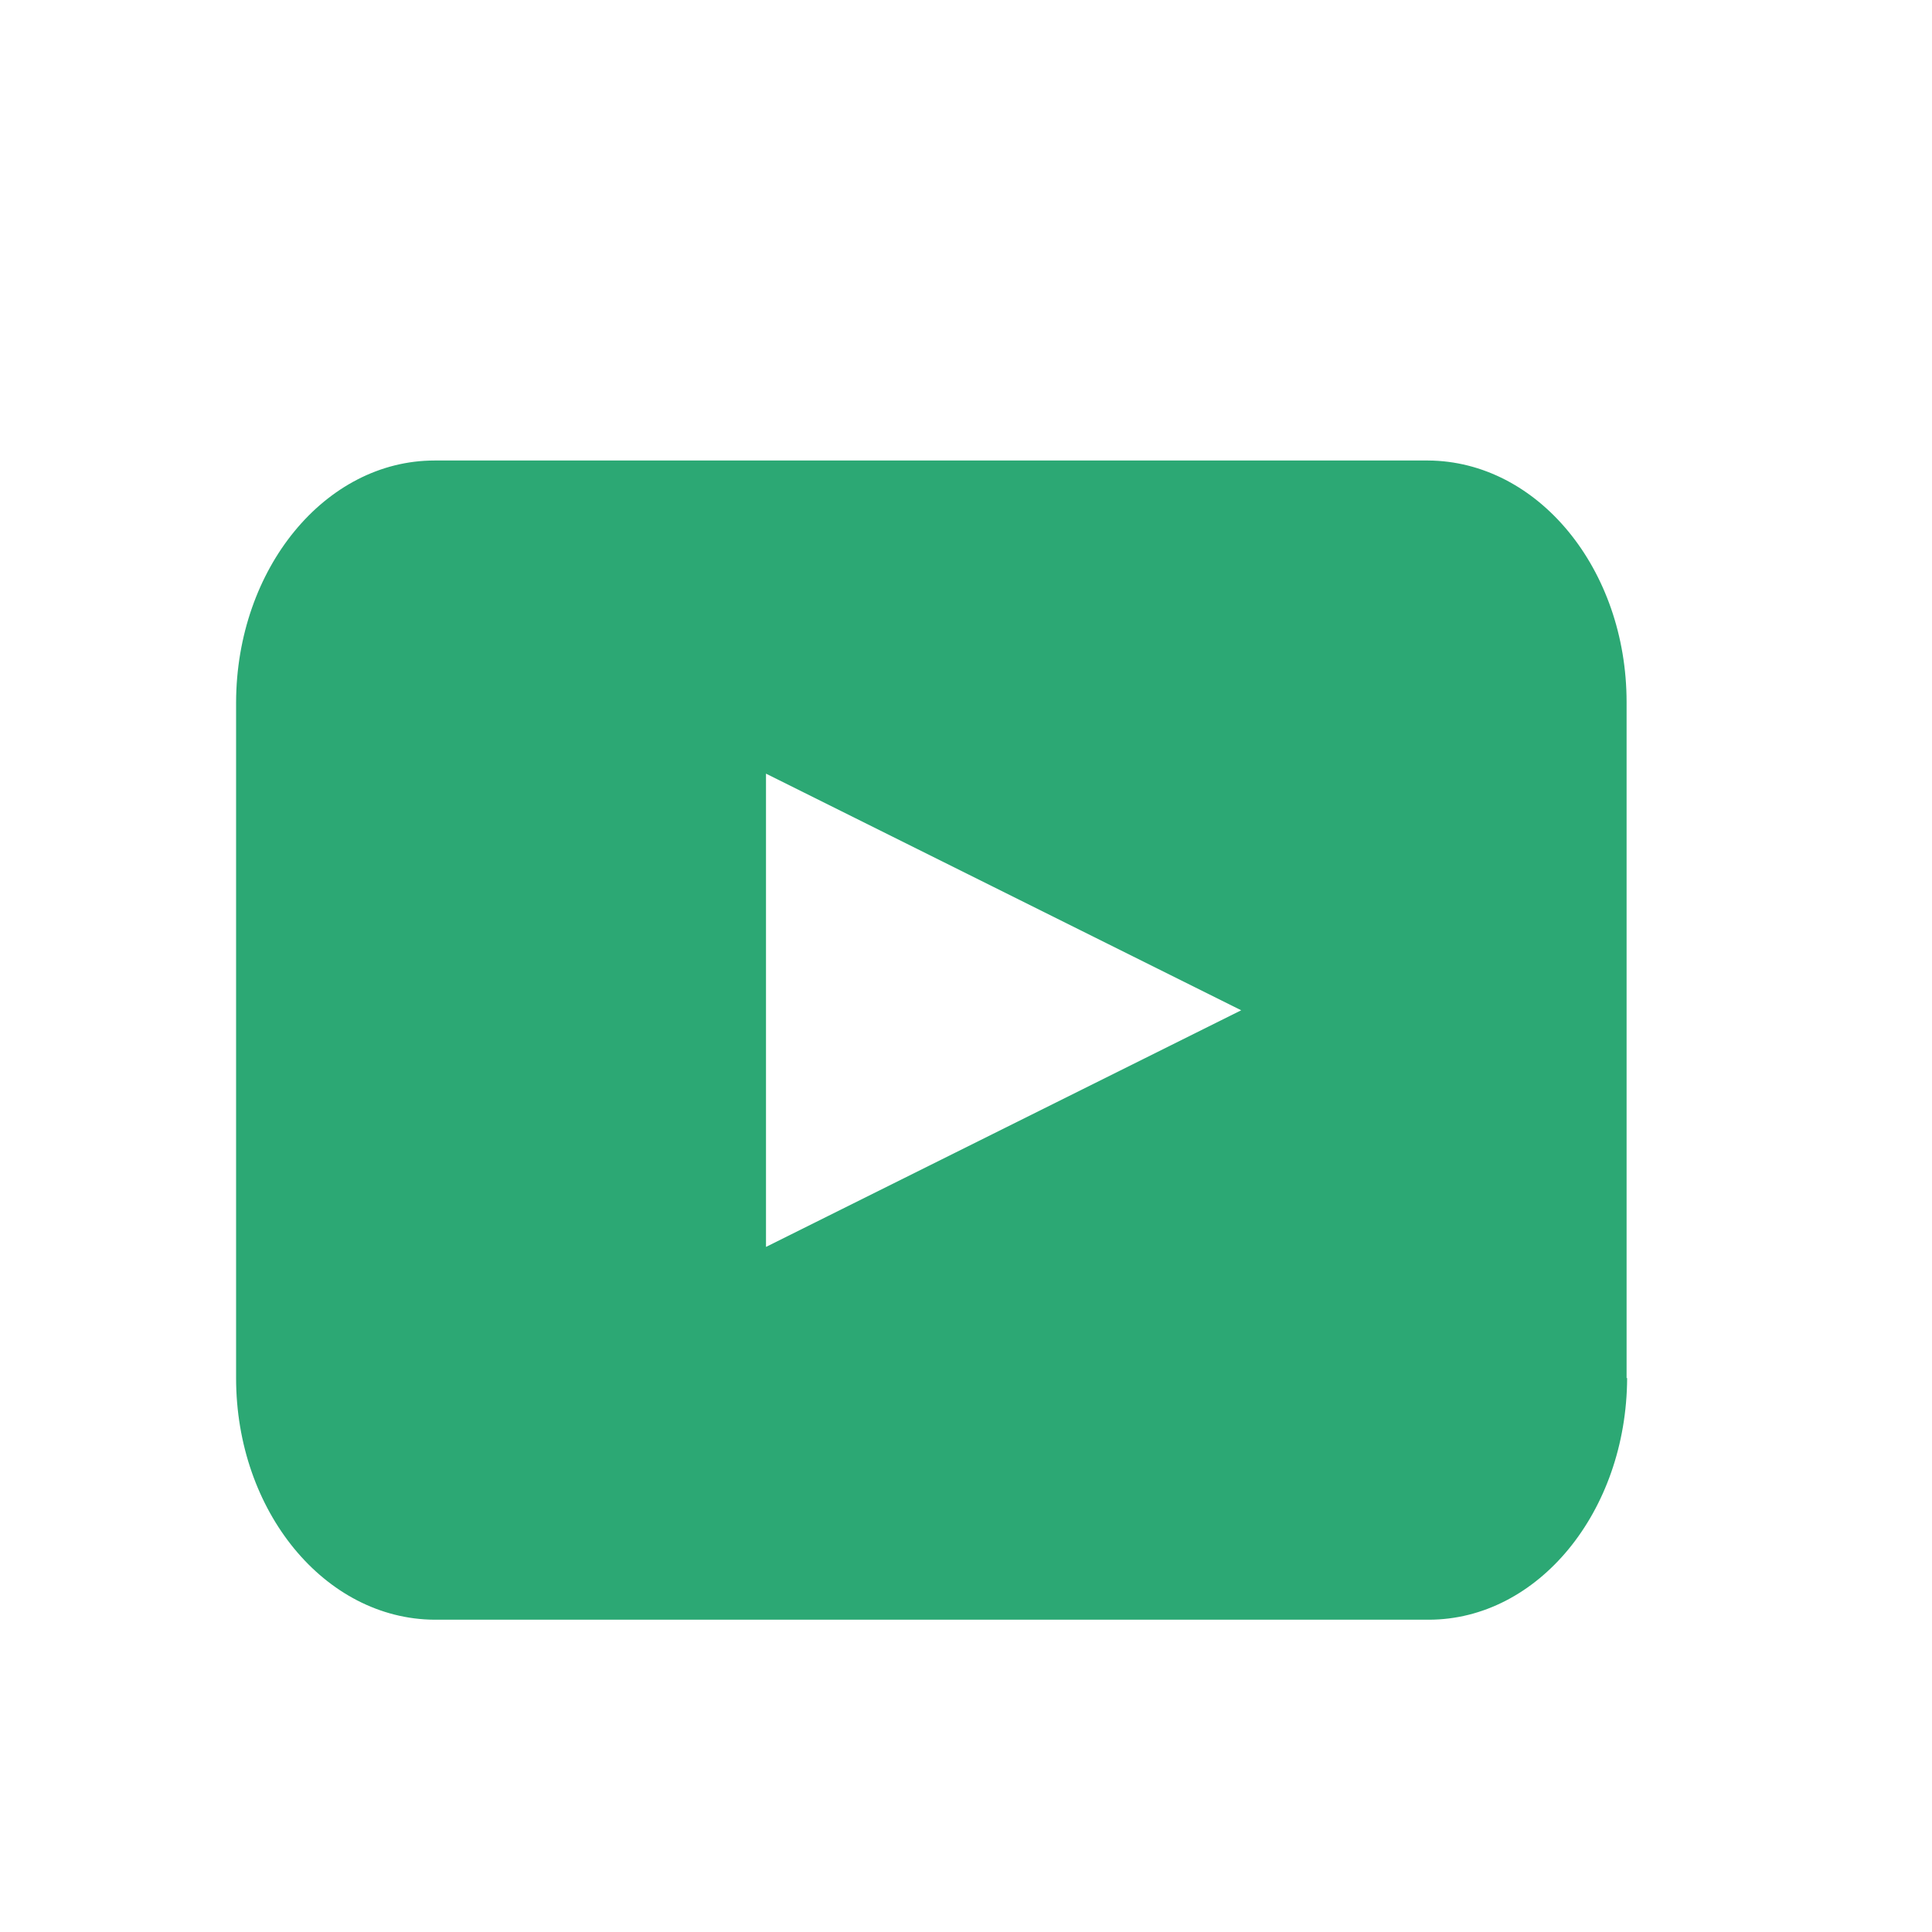 <?xml version="1.0" encoding="UTF-8"?> <svg xmlns="http://www.w3.org/2000/svg" width="25" height="25" viewBox="0 0 25 25" fill="none"><path d="M21.055 17.832C21.048 19.562 19.901 20.959 18.486 20.959H5.623C4.202 20.951 3.055 19.554 3.055 17.832V9.086C3.061 7.356 4.209 5.959 5.623 5.959H18.479C19.901 5.967 21.048 7.364 21.048 9.086V17.832H21.055ZM9.912 16.135L16.061 13.073L9.912 10.011V16.135Z" fill="#2CA874"></path></svg> 